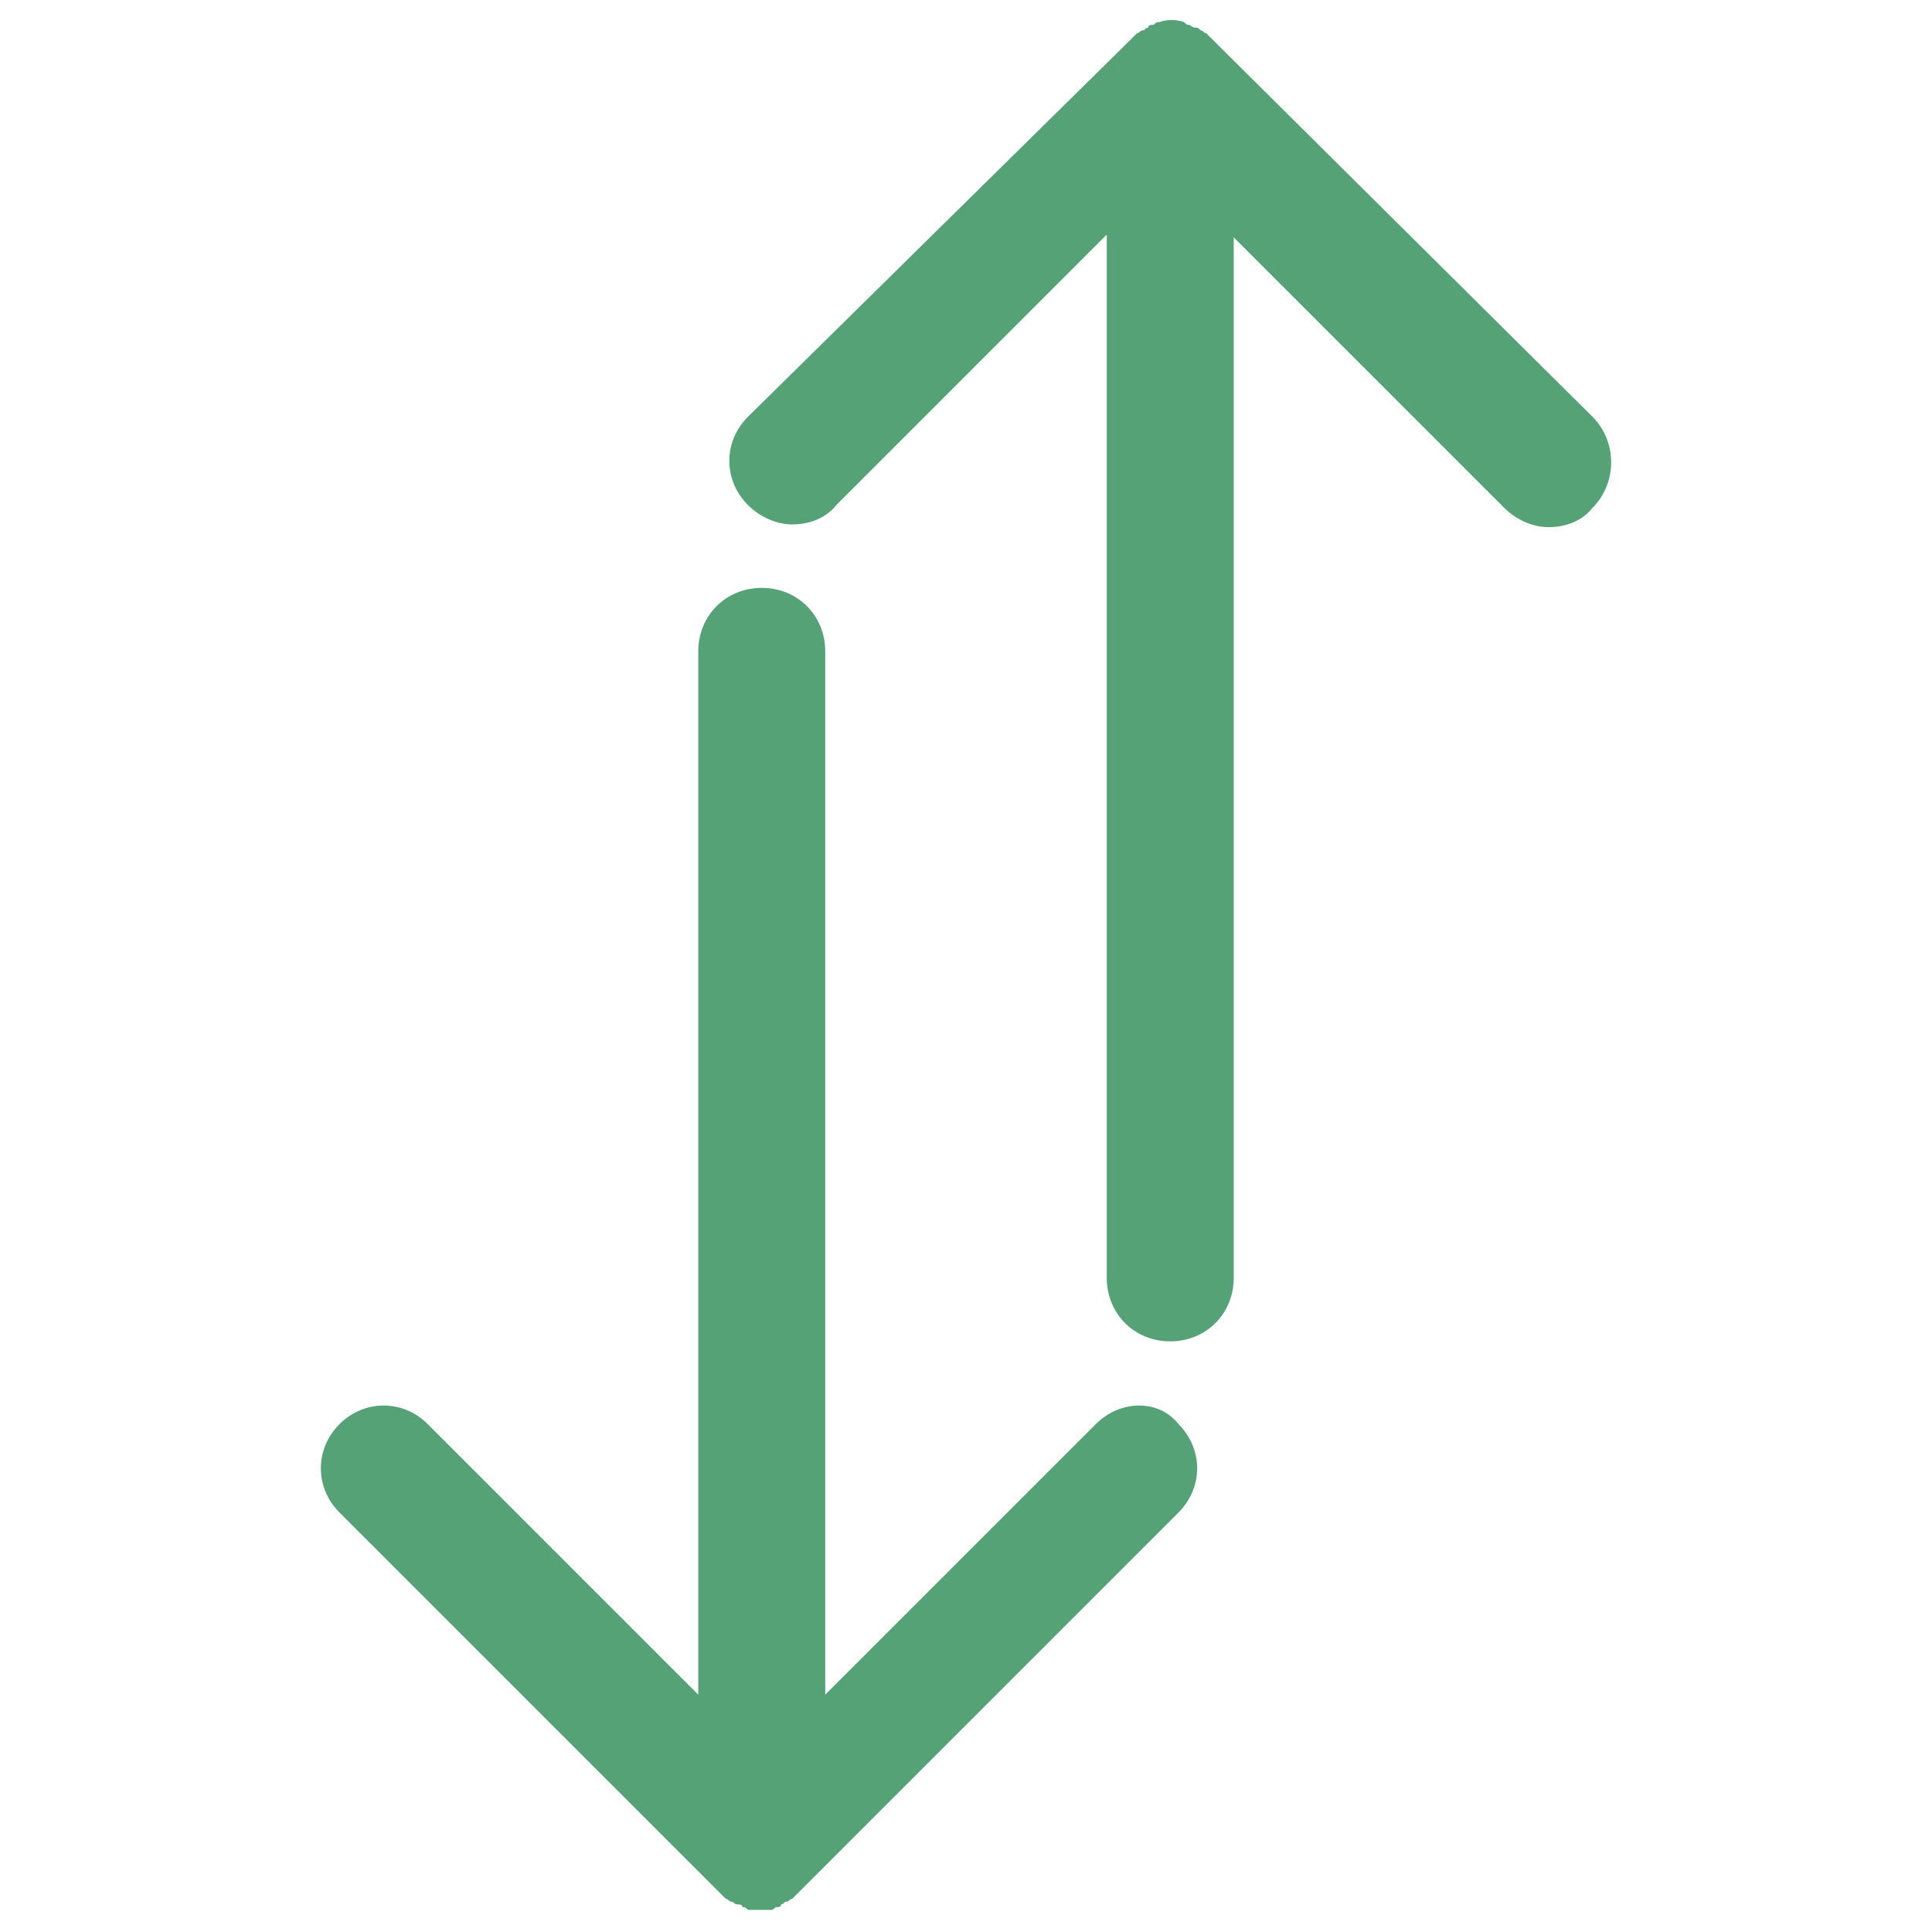<?xml version="1.0" encoding="utf-8"?>
<!-- Generator: Adobe Illustrator 23.0.0, SVG Export Plug-In . SVG Version: 6.00 Build 0)  -->
<svg version="1.1" id="Layer_1" xmlns="http://www.w3.org/2000/svg" xmlns:xlink="http://www.w3.org/1999/xlink" x="0px" y="0px"
	 viewBox="0 0 70 70" style="enable-background:new 0 0 70 70;" xml:space="preserve">
<style type="text/css">
	.st0{fill-rule:evenodd;clip-rule:evenodd;fill:#54A275;}
</style>
<g>
	<g>
		<path class="st0" d="M39.7,51.6l-9.8,9.8V23.6c0-1.3-1-2.3-2.3-2.3c-1.3,0-2.3,1-2.3,2.3v37.8l-9.8-9.8c-0.9-0.9-2.3-0.9-3.2,0
			c-0.9,0.9-0.9,2.3,0,3.2L26,68.5c0.1,0.1,0.2,0.2,0.3,0.3c0.1,0,0.1,0.1,0.2,0.1c0.1,0,0.1,0.1,0.2,0.1c0.1,0,0.2,0,0.2,0.1
			c0.1,0,0.1,0,0.2,0.1c0.1,0,0.3,0,0.4,0c0.1,0,0.3,0,0.4,0c0.1,0,0.1,0,0.2-0.1c0.1,0,0.2,0,0.2-0.1c0.1,0,0.1-0.1,0.2-0.1
			c0.1,0,0.1-0.1,0.2-0.1c0.1-0.1,0.2-0.2,0.3-0.3l13.7-13.7c0.9-0.9,0.9-2.3,0-3.2C42,50.7,40.6,50.7,39.7,51.6"/>
		<path class="st0" d="M57.7,15.1L44,1.5c-0.1-0.1-0.2-0.2-0.3-0.3c-0.1,0-0.1-0.1-0.2-0.1C43.4,1,43.4,1,43.3,1
			c-0.1,0-0.2-0.1-0.2-0.1c-0.1,0-0.1,0-0.2-0.1c-0.3-0.1-0.6-0.1-0.9,0c-0.1,0-0.1,0-0.2,0.1c-0.1,0-0.2,0-0.2,0.1
			c-0.1,0-0.1,0.1-0.2,0.1c-0.1,0-0.1,0.1-0.2,0.1c-0.1,0.1-0.2,0.2-0.3,0.3L27.1,15.1c-0.9,0.9-0.9,2.3,0,3.2
			c0.4,0.4,1,0.7,1.6,0.7c0.6,0,1.2-0.2,1.6-0.7l9.8-9.8v37.8c0,1.3,1,2.3,2.3,2.3s2.3-1,2.3-2.3V8.6l9.8,9.8c0.4,0.4,1,0.7,1.6,0.7
			c0.6,0,1.2-0.2,1.6-0.7C58.6,17.5,58.6,16,57.7,15.1"/>
	</g>
</g>
</svg>
